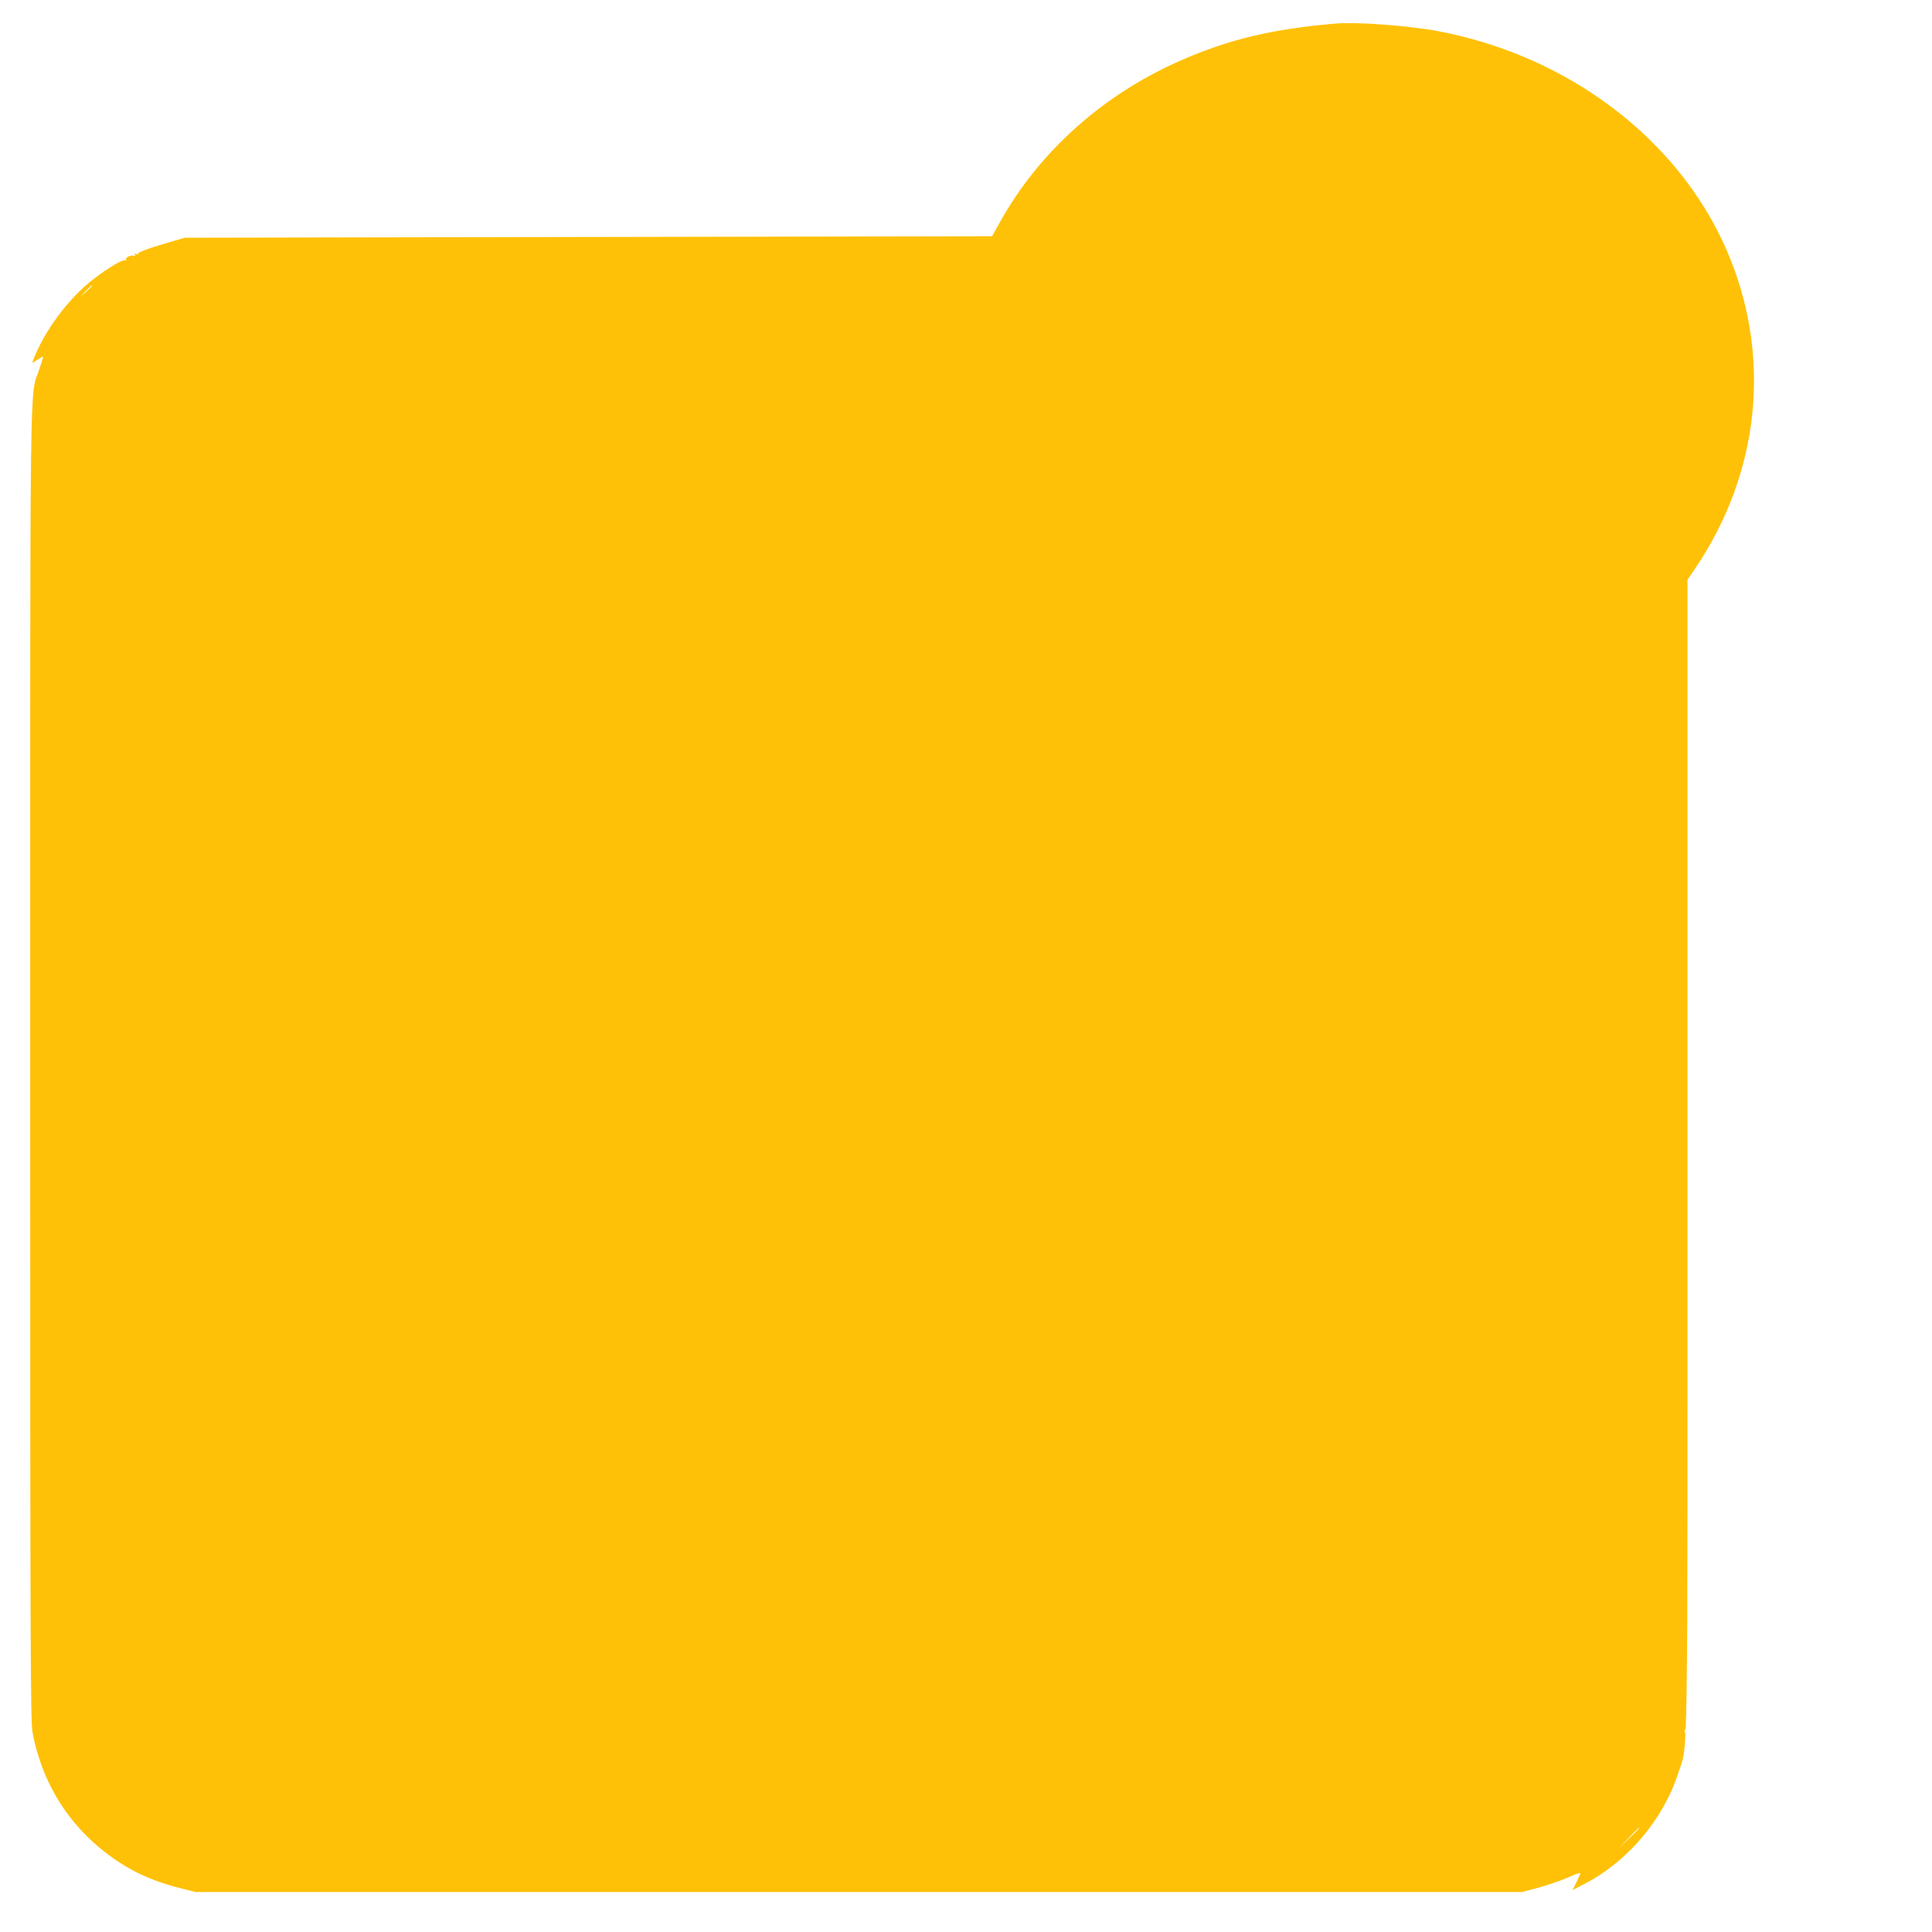 <?xml version="1.0" standalone="no"?>
<!DOCTYPE svg PUBLIC "-//W3C//DTD SVG 20010904//EN"
 "http://www.w3.org/TR/2001/REC-SVG-20010904/DTD/svg10.dtd">
<svg version="1.0" xmlns="http://www.w3.org/2000/svg"
 width="1280pt" height="1280pt" viewBox="0 0 1280 1280"
 preserveAspectRatio="xMidYMid meet">
<g transform="translate(0,1280) scale(0.1,-0.1)"
fill="#ffc107" stroke="none">
<path d="M8850 12644 c-414 -35 -702 -103 -1019 -241 -519 -225 -947 -607
-1208 -1078 l-50 -90 -2674 -5 -2674 -5 -80 -23 c-147 -42 -235 -74 -230 -83
4 -5 -2 -6 -11 -2 -12 4 -15 3 -10 -5 4 -8 2 -10 -8 -6 -18 7 -59 -14 -51 -26
3 -6 0 -7 -7 -5 -17 7 -110 -49 -206 -122 -167 -128 -326 -341 -403 -540 -8
-21 -8 -21 28 3 20 13 37 23 39 22 1 -2 -11 -41 -27 -88 -63 -190 -59 153 -59
-4611 0 -3901 2 -4345 16 -4420 58 -304 209 -564 440 -758 162 -135 321 -215
532 -269 l107 -27 4395 0 4395 0 116 31 c63 18 150 48 192 67 42 20 77 31 77
26 0 -5 -12 -32 -26 -60 l-25 -51 83 43 c285 149 520 428 618 736 65 201 60
-110 60 4084 l0 3818 43 63 c442 645 520 1431 212 2131 -322 731 -1050 1280
-1910 1441 -191 36 -537 62 -675 50z m-8240 -1737 c0 -2 -17 -19 -37 -38 l-38
-34 34 38 c33 34 41 42 41 34z m10557 -9589 c-3 -7 -5 -2 -5 12 0 14 2 19 5
13 2 -7 2 -19 0 -25z m-307 -631 c0 -1 -30 -32 -67 -67 l-68 -65 65 68 c60 62
70 72 70 64z"/>
</g>
</svg>

